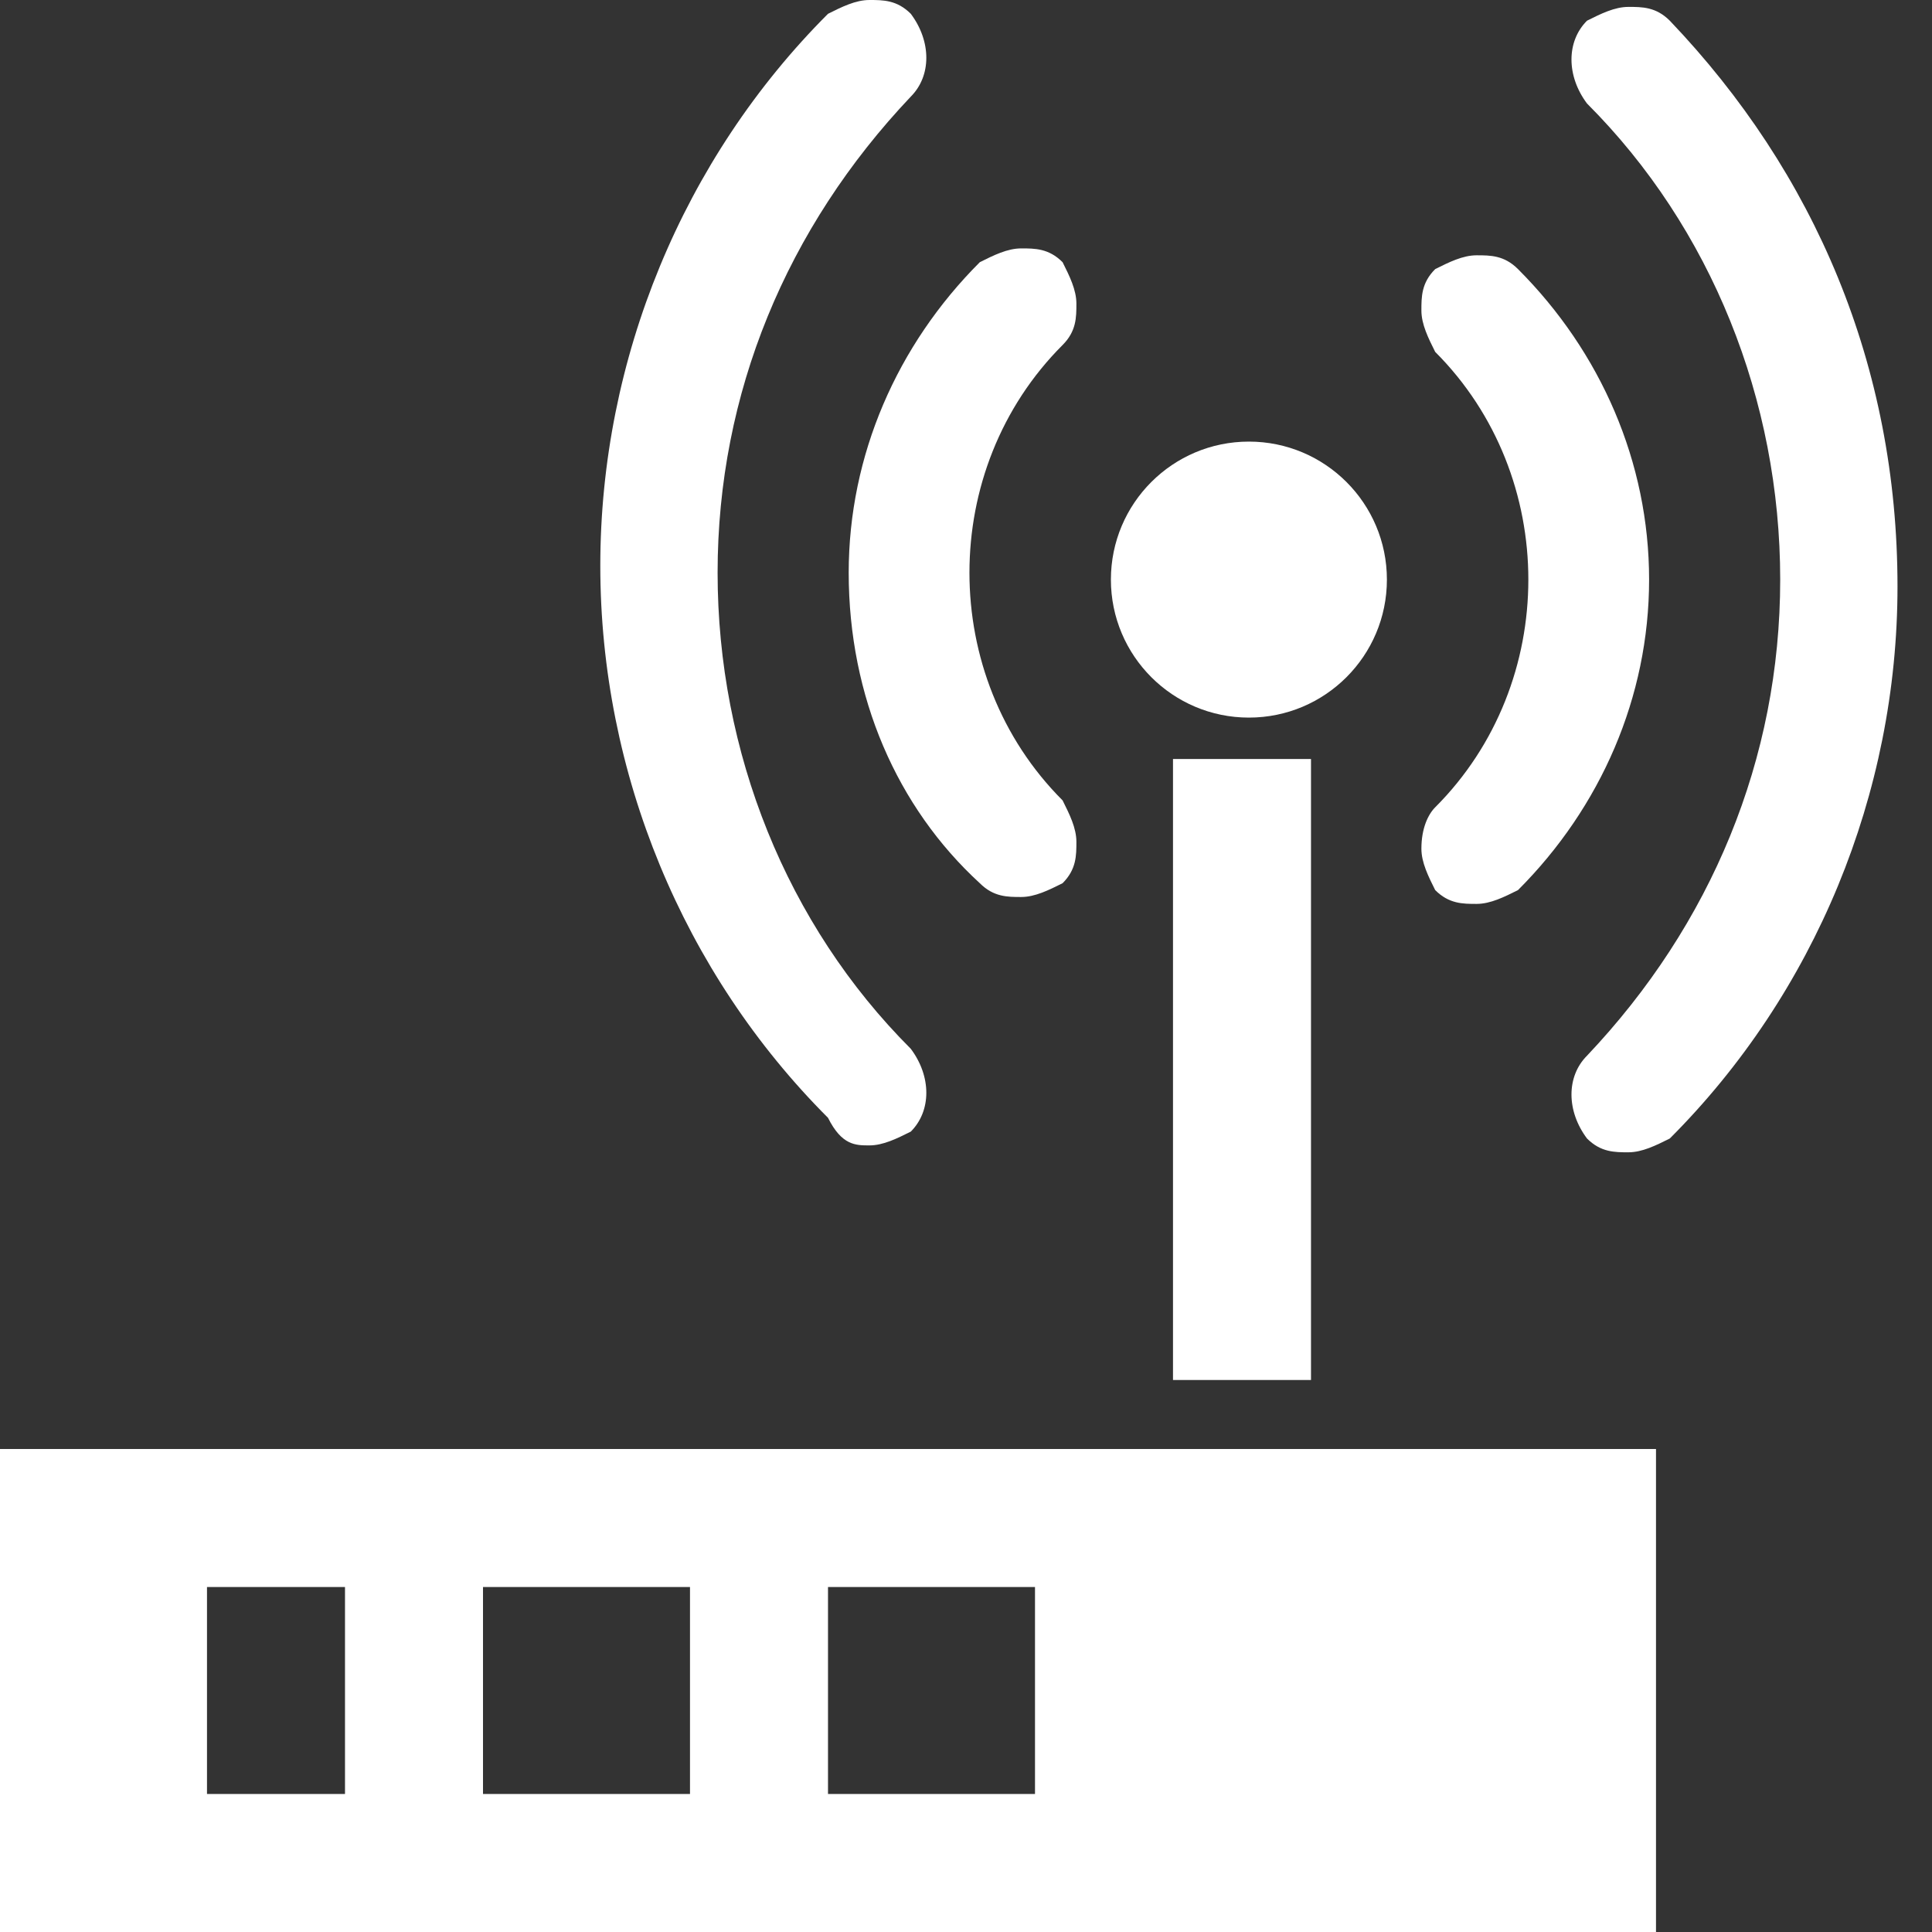 <?xml version="1.0" encoding="utf-8"?>
<!-- Generator: Adobe Illustrator 19.1.0, SVG Export Plug-In . SVG Version: 6.00 Build 0)  -->
<svg version="1.1" id="Layer_1" xmlns="http://www.w3.org/2000/svg" xmlns:xlink="http://www.w3.org/1999/xlink" x="0px" y="0px"
	 viewBox="0 0 28 28" enable-background="new 0 0 28 28" xml:space="preserve">
<rect x="0" y="0" width="28" height="28" fill="#333333" stroke="none"/>
<g>
	<path fill="#FFFFFF" d="M20.6,12.3c0,0.2,0.1,0.4,0.2,0.6c0.2,0.2,0.4,0.2,0.6,0.2c0.2,0,0.4-0.1,0.6-0.2c1.2-1.2,1.9-2.8,1.9-4.5
		c0-1.7-0.7-3.3-1.9-4.5c-0.2-0.2-0.4-0.2-0.6-0.2c-0.2,0-0.4,0.1-0.6,0.2c-0.2,0.2-0.2,0.4-0.2,0.6c0,0.2,0.1,0.4,0.2,0.6
		c1.8,1.8,1.8,4.8,0,6.6C20.7,11.8,20.6,12,20.6,12.3z"/>
	<path fill="#FFFFFF" d="M24.2,0.3c-0.2-0.2-0.4-0.2-0.6-0.2c-0.2,0-0.4,0.1-0.6,0.2c-0.3,0.3-0.3,0.8,0,1.2
		c1.8,1.8,2.8,4.3,2.8,6.9c0,2.6-1,5-2.8,6.9c-0.3,0.3-0.3,0.8,0,1.2c0.2,0.2,0.4,0.2,0.6,0.2c0.2,0,0.4-0.1,0.6-0.2
		c2.1-2.1,3.3-5,3.3-8C27.5,5.3,26.3,2.5,24.2,0.3z"/>
	<path fill="#FFFFFF" d="M14.2,12.8c0.2,0.2,0.4,0.2,0.6,0.2c0.2,0,0.4-0.1,0.6-0.2c0.2-0.2,0.2-0.4,0.2-0.6c0-0.2-0.1-0.4-0.2-0.6
		c-1.8-1.8-1.8-4.8,0-6.6c0.2-0.2,0.2-0.4,0.2-0.6c0-0.2-0.1-0.4-0.2-0.6c-0.2-0.2-0.4-0.2-0.6-0.2c-0.2,0-0.4,0.1-0.6,0.2
		c-1.2,1.2-1.9,2.8-1.9,4.5C12.3,10.1,13,11.7,14.2,12.8z"/>
	<path fill="#FFFFFF" d="M12.6,16.6c0.2,0,0.4-0.1,0.6-0.2c0.3-0.3,0.3-0.8,0-1.2c-1.8-1.8-2.8-4.3-2.8-6.9c0-2.6,1-5,2.8-6.9
		c0.3-0.3,0.3-0.8,0-1.2c-0.2-0.2-0.4-0.2-0.6-0.2c-0.2,0-0.4,0.1-0.6,0.2c-2.1,2.1-3.3,5-3.3,8c0,3,1.2,5.9,3.3,8
		C12.2,16.6,12.4,16.6,12.6,16.6z"/>
	<circle fill="#FFFFFF" cx="18.1" cy="8.4" r="2"/>
	<rect x="17" y="11" fill="#FFFFFF" width="2" height="9"/>
	<path fill="#FFFFFF" d="M0,28h24v-7H0V28z M12,23h3v3h-3V23z M7,23h3v3H7V23z M3,23h2v3H3V23z"/>
</g>
</svg>
